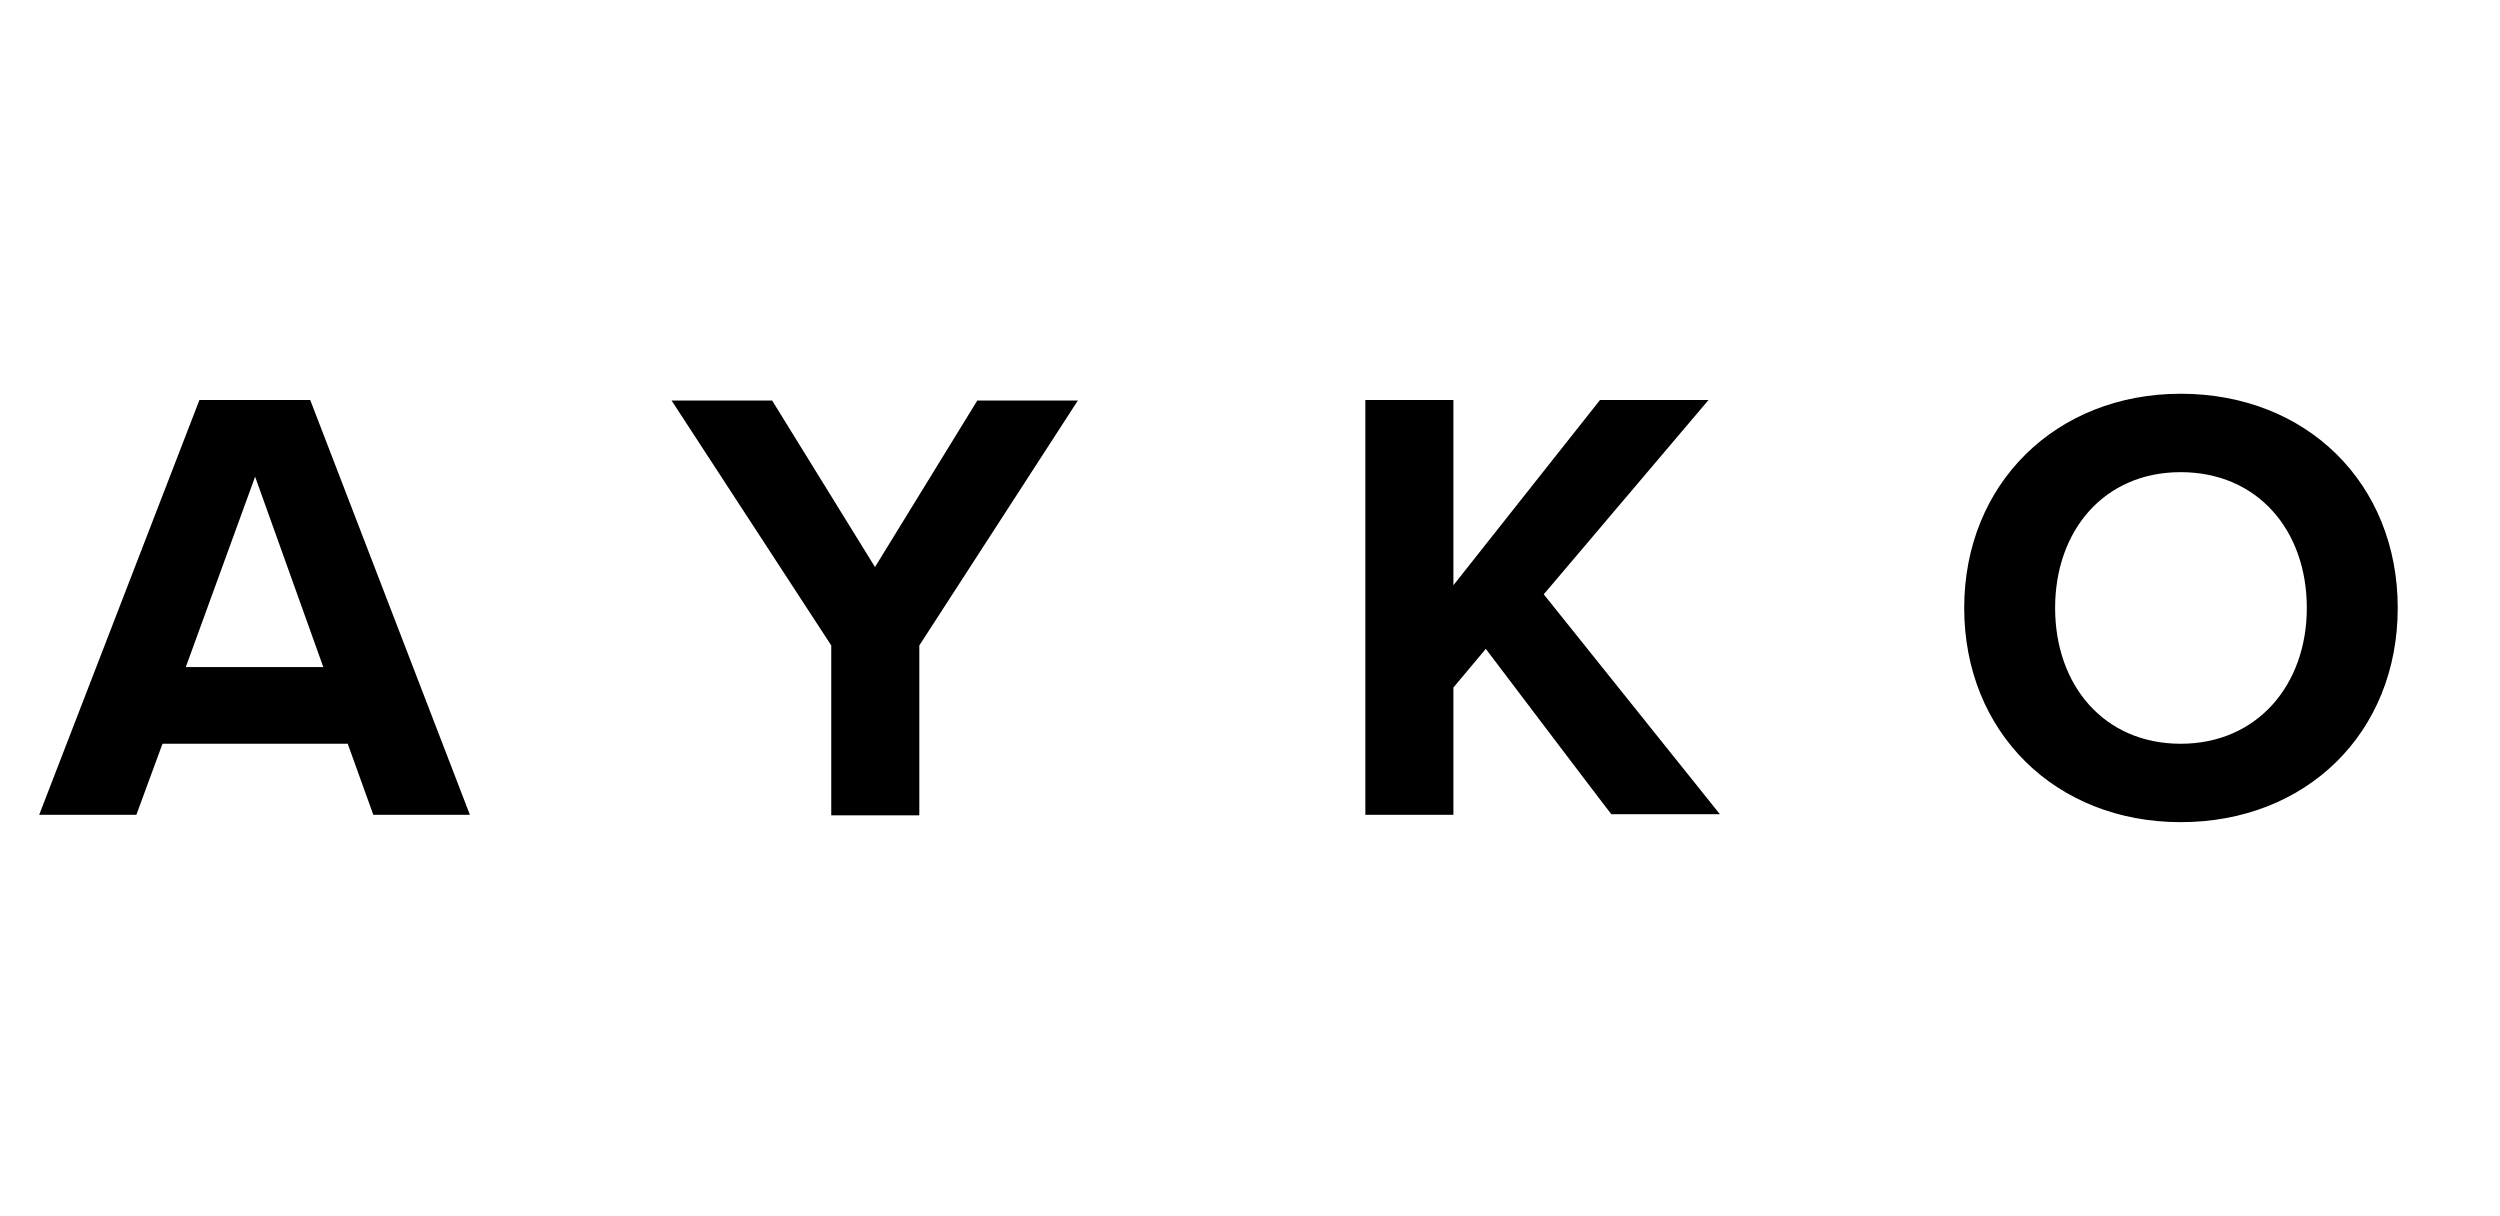 <?xml version="1.0" encoding="utf-8"?>
<!-- Generator: Adobe Illustrator 26.5.0, SVG Export Plug-In . SVG Version: 6.00 Build 0)  -->
<svg version="1.1" id="Layer_1" xmlns="http://www.w3.org/2000/svg" xmlns:xlink="http://www.w3.org/1999/xlink" x="0px" y="0px"
	 viewBox="0 0 440 214" style="enable-background:new 0 0 440 214;" xml:space="preserve">
<path id="logo" d="M61.2,130.9H28.6L24,143.4H6.9l28.2-73h19.5l28.1,73h-17L61.2,130.9z M32.7,117.4h24.2l-12-33.5
	C44.9,83.9,32.7,117.4,32.7,117.4z M146.3,113.6l-28.1-43.1h17.7l18.1,29.3L172,70.5h17.7l-27.9,43.1v29.9h-15.5V113.6z
	 M261.5,114.2l-5.7,6.8v22.4h-15.5v-73h15.5v32.6l25.8-32.6h19.1l-29,34.2l31,38.7h-19.1C283.6,143.4,261.5,114.2,261.5,114.2z
	 M383.8,69.3C405.9,69.3,422,85,422,107s-16.1,37.7-38.2,37.7c-22,0-38.1-15.8-38.1-37.7S361.9,69.3,383.8,69.3z M383.8,83.1
	c-13.5,0-22.1,10.3-22.1,23.9c0,13.6,8.6,23.9,22.1,23.9s22.2-10.4,22.2-23.9C406,93.3,397.3,83.1,383.8,83.1z"/>
</svg>
